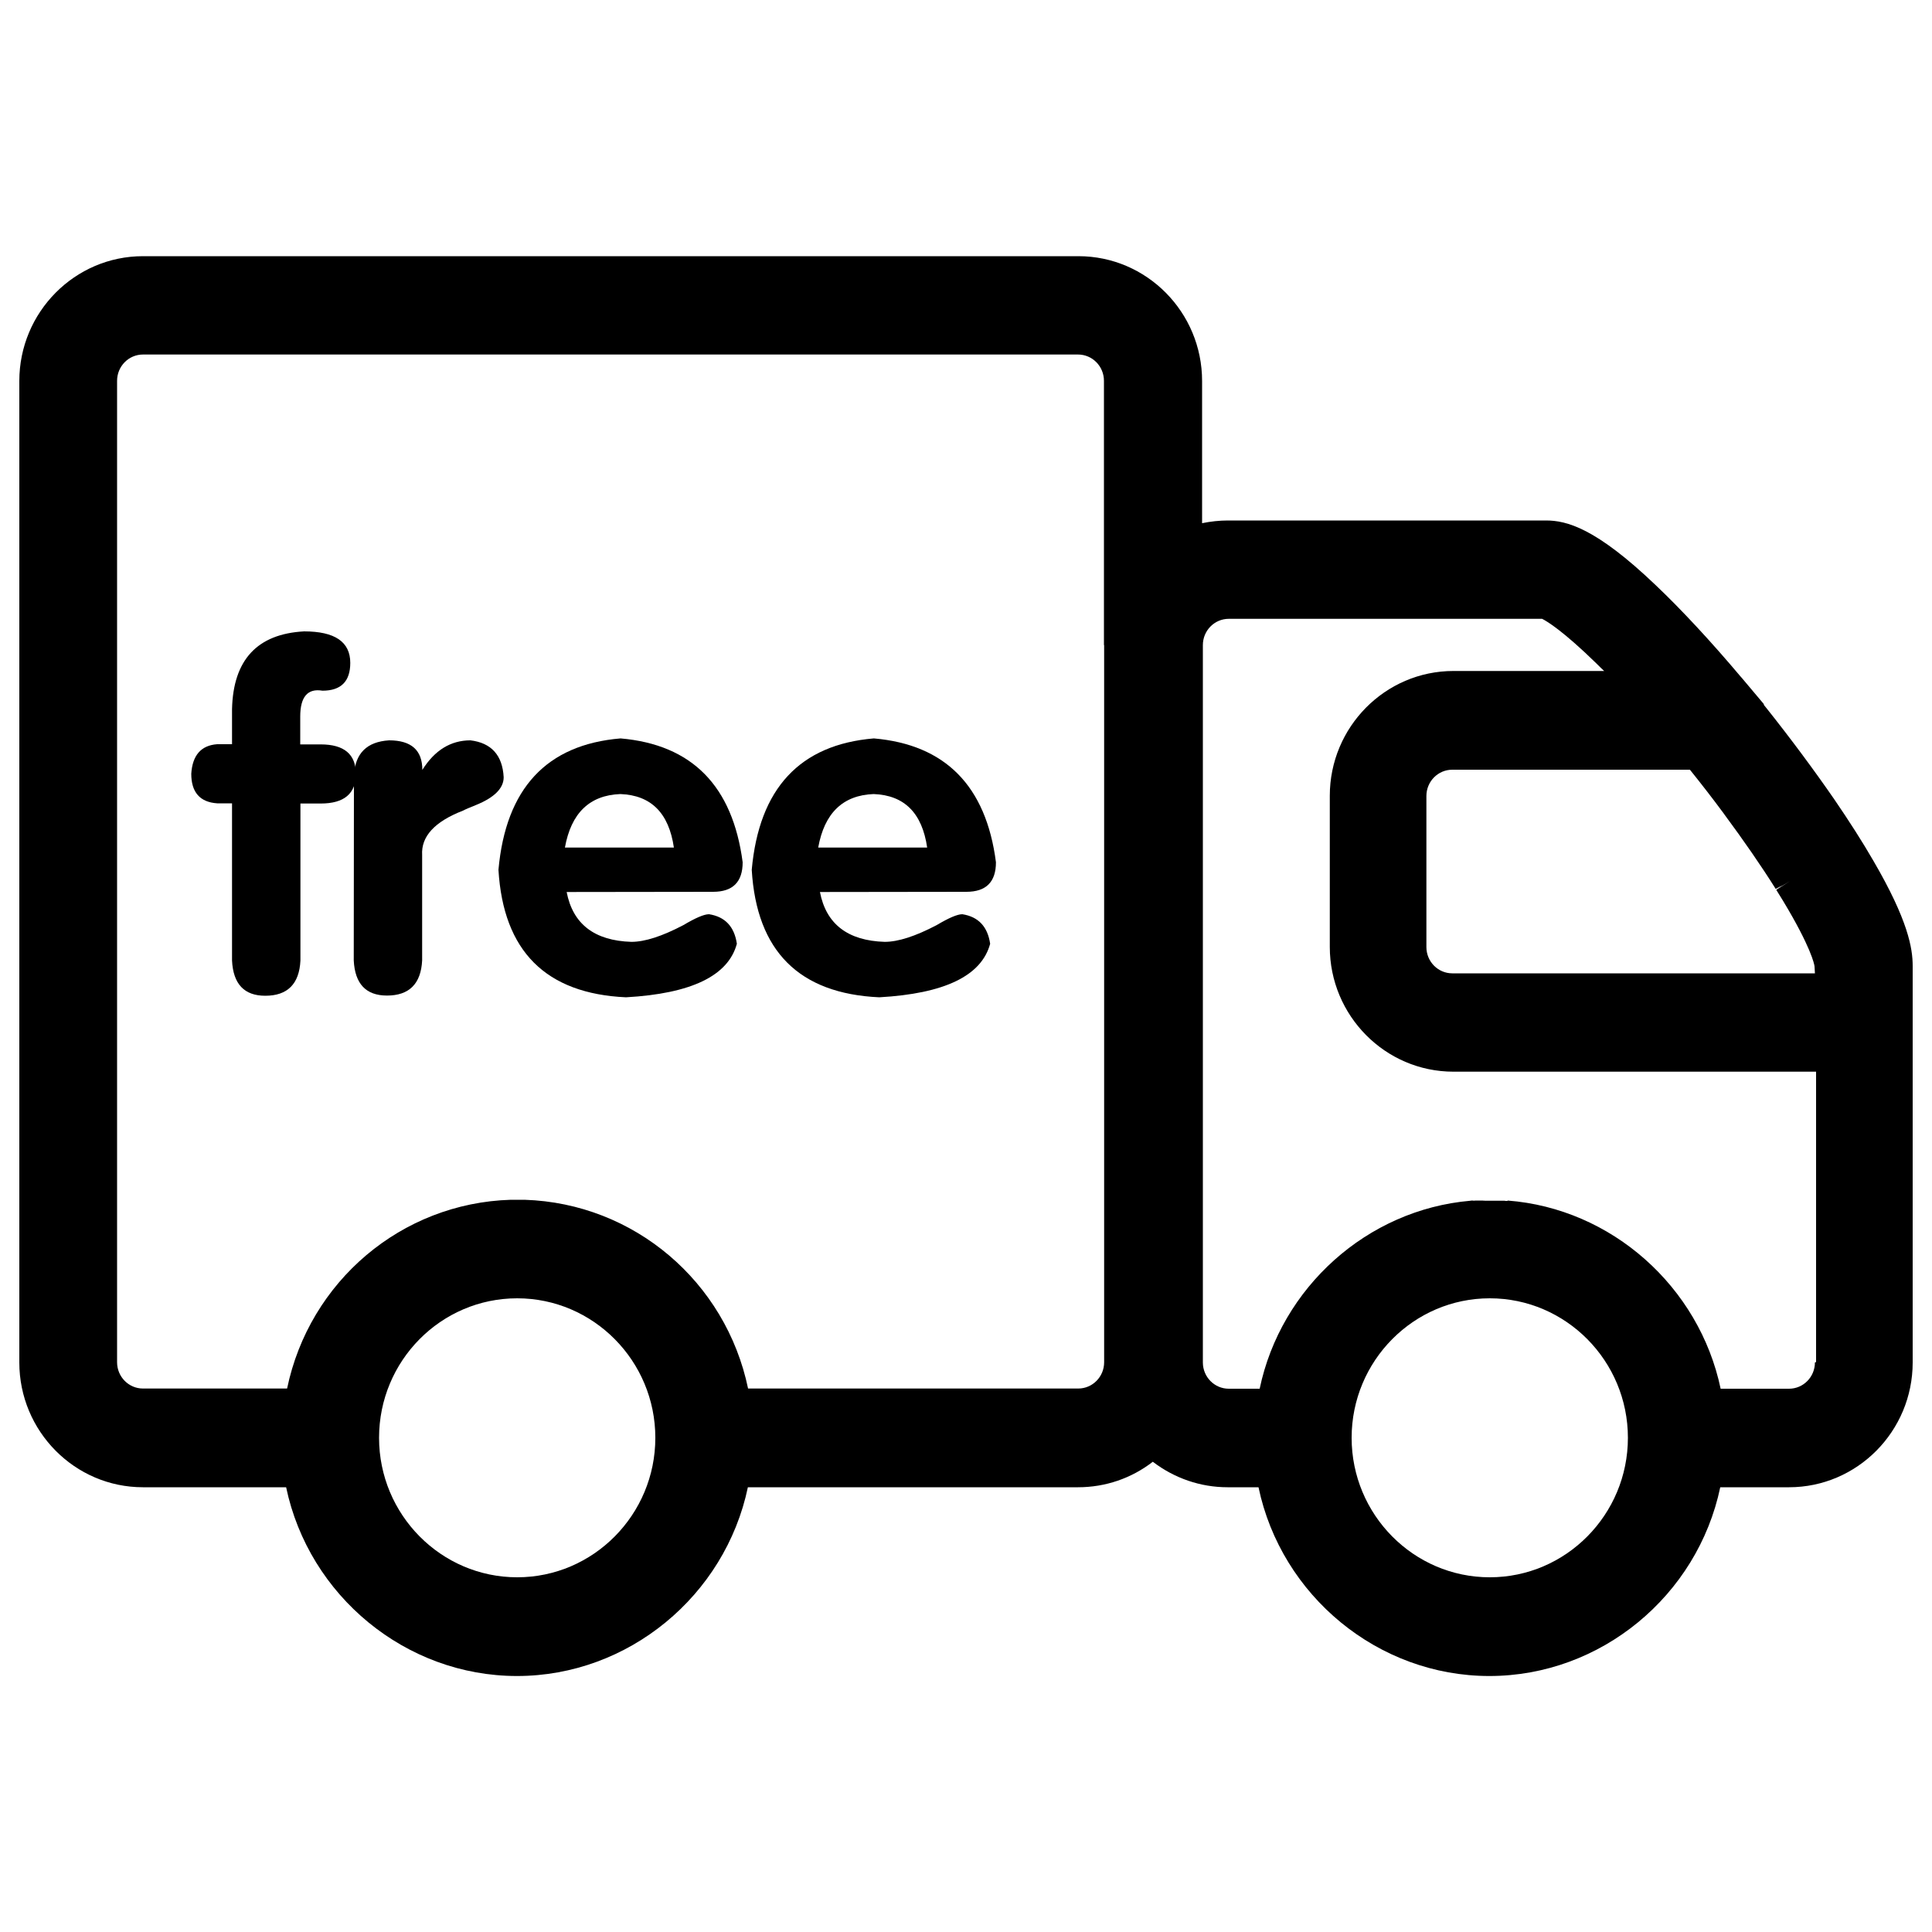 <svg xmlns="http://www.w3.org/2000/svg" xmlns:xlink="http://www.w3.org/1999/xlink" x="0px" y="0px" viewBox="0 0 1000 1000" xml:space="preserve">
<g><path d="M949.4,413.7C949.3,413.7,949.3,413.6,949.4,413.7c-10.5-15.2-22.6-31.5-35.1-47.2c-0.5-0.6-1-1.2-1.5-1.9h0.3l-11.7-13.9l-0.2-0.2c-15.6-18.5-30.9-35-44.3-47.7c-30.9-29.5-46-33.4-56.7-33.4H635.6c-4.5,0-9,0.5-13.4,1.4v-73.6c0-35.6-28.7-64.6-64-64.6H74c-35.3,0-64,29-64,64.6v508c0,35.6,28.7,64.6,64,64.6h74.1c11.8,56.2,61.9,97.7,119.5,97.7c57.6,0,107.7-41.5,119.5-97.7h170.9c14.1,0,27.6-4.6,38.7-13.2c11.1,8.5,24.6,13.2,38.7,13.2h16c11.8,56.2,61.9,97.7,119.5,97.7s107.7-41.5,119.5-97.7H926c35.3,0,64-29,64-64.6V500c0-9.1-2.3-23.5-20.3-54.4C964.1,435.9,957.2,425.1,949.4,413.7L949.4,413.7z M267.7,816.4c-39.4,0-71.5-32.4-71.5-72.2s32-72.2,71.5-72.2c39.4,0,71.5,32.4,71.5,72.2S307.1,816.4,267.7,816.4L267.7,816.4z M571.5,333.9v371.2c0,7.5-6,13.6-13.4,13.6H387.2c-11.5-55.3-59-95.9-115.7-97.7h-0.4v0h-0.2h-0.2l0,0l0,0h0h-0.1h0h-0.2c-0.1,0-0.2,0-0.2,0h-0.2h-0.3h-0.1l0,0h-0.1h-0.1h-0.1h-0.1l0,0H269h-0.1h-0.1h-0.1h-0.1l0,0l0,0h-0.1h-0.1h-0.1h-0.1h-0.1h-0.1h-0.2h-0.4l0,0h0h-0.2l0,0h-0.2l0,0h-0.9c0,0,0,0,0,0H266c0,0,0,0,0,0l0,0h-0.1h-0.1h-0.3l0,0h-0.1h-0.1h-0.1h0H265H265h-0.1c0,0,0,0,0,0h-0.1c0,0,0,0,0,0l0,0h-0.1c0,0,0,0,0,0h-0.1h-0.2c-56.7,1.7-104.3,42.3-115.8,97.7H74c-7.4,0-13.4-6.1-13.4-13.6V197.1c0-7.5,6-13.6,13.4-13.6h484c7.4,0,13.4,6.1,13.4,13.6V333.9L571.5,333.9z M771.1,816.4c-39.4,0-71.5-32.4-71.5-72.2s32.1-72.2,71.5-72.2s71.5,32.4,71.5,72.2S810.5,816.4,771.1,816.4L771.1,816.4z M939.4,705.2c0,7.5-6,13.6-13.4,13.6h-35.4c-11.1-52.8-56.4-93.3-110.3-97.4v0.2c-0.1,0-0.1,0-0.2,0c-0.1,0-0.1,0-0.2,0s-0.1,0-0.2,0s-0.1,0-0.2,0c0,0-0.1,0-0.2,0c-0.3-0.1-0.6-0.1-0.8-0.1h-0.2h-0.4h0h-0.1l0,0h0h-0.1h0h-0.2c-0.2,0-0.5,0-0.7,0h-0.2h-0.1h-0.1h-0.1l0,0h-0.1h-0.1h-0.1H776h-0.1h-0.1h-0.1h-0.1h-0.1h-0.1h-0.1h-0.1h-0.2l0,0c0,0-0.1,0-0.1,0h0v-0.1v0.1c0,0-0.1,0-0.1,0h-0.1h-0.1h-0.1h-0.1v0l0-0.1v0.1h-0.1h-0.1h-0.1h-0.1h-0.1h-0.1H774h-0.1h-0.1h-0.1c-0.1,0-0.2,0-0.3,0h-0.2h-0.2H773h-0.1h-0.1h-0.1h-0.1h-0.1h-0.1h-0.1h-0.1h-0.1h-0.1h-0.1H772h-0.1h-0.2h-0.2l0,0h0h-0.2l0,0h-0.2l0,0l0,0h-0.7l0,0h-0.2l0,0h-0.2H770h-0.2l0,0h-0.2h-0.1h-0.2l0,0h-0.2l0,0h-0.7v0l0,0l-0.2-0.1v0.1c0,0,0,0,0,0v-0.1l-0.1,0.1h0v-0.1l-0.1,0.1l0,0l-0.2-0.1v0.1l0,0v-0.1l-0.1,0.1h0v-0.1l-0.1,0.1l0,0v-0.1l-0.2,0h-0.8h-0.1h-0.1h-0.1h-0.6h-0.1h0h-0.1h0l0,0H765h-0.1h-1.1h0h-0.1l0,0l-0.8,0.1l0,0v-0.1h-0.2v0.1c0,0,0,0,0,0l-0.2-0.1v0.1c0,0,0,0,0,0v-0.1l-0.1,0.2l0,0v-0.2h-0.1v0.2c0,0,0,0,0,0v-0.2h-0.1c-0.4,0-0.8,0-1.1,0.1c-53.4,4.6-98.1,44.8-109.1,97.3h-16c-7.4,0-13.4-6.1-13.4-13.6V333.9c0-7.5,6-13.6,13.4-13.6h162.2c2.6,1.3,10.9,6.3,28.2,23.2c1.3,1.3,2.5,2.5,3.9,3.8h-78c-35.3,0-64,29-64,64.6v78.2c0,35.6,28.7,64.6,64,64.6h187.7v150.3L939.4,705.2L939.4,705.2z M939.4,503.8H751.7c-7.4,0-13.4-6.1-13.4-13.6V412c0-7.5,6-13.6,13.4-13.6h123c6.1,7.6,12,15.2,17.6,22.8c0.1,0.1,0.1,0.2,0.2,0.3c10,13.5,19.2,26.8,26.6,38.6l3.4-1.9l-3.2,2.2l7.1-4.3l0,0l-7,4.5l3.4,5.5c14.5,24,16.3,33,16.4,34.1L939.4,503.8L939.4,503.8L939.4,503.8z"></path><path d="M120.1,415.8h-7.7c-8.9-0.6-13.4-5.7-13.4-15.3c0.6-9.6,5.1-14.7,13.4-15.3h7.7V367c0.6-25.5,13.1-38.9,37.3-40.2c15.9,0,23.9,5.4,23.9,16.3c0,9.6-4.8,14.4-14.4,14.4c-7.7-1.3-11.5,3.2-11.5,13.4v14.4H166c12.1,0,18.2,5.1,18.2,15.3c0,10.2-6.1,15.3-18.2,15.3h-10.5v81.3c-0.6,12.1-6.7,18.2-18.2,18.2c-10.9,0-16.6-6.1-17.2-18.2L120.1,415.8L120.1,415.8z"></path><path d="M183.2,401.4c0.6-11.5,6.7-17.5,18.2-18.2c11.5,0,17.2,5.1,17.2,15.3c6.4-10.2,14.7-15.3,24.9-15.3c10.8,1.3,16.6,7.7,17.2,19.1c0,5.7-4.8,10.5-14.4,14.4c-3.2,1.3-5.4,2.2-6.7,2.9c-14.7,5.7-21.7,13.4-21.1,23v54.5c-0.6,12.1-6.7,18.2-18.2,18.2c-10.9,0-16.6-6.1-17.2-18.2L183.2,401.4L183.2,401.4z"></path><path d="M293.3,461.7c3.2,16.6,14.4,25.2,33.5,25.8c7,0,15.9-2.9,26.8-8.6c6.4-3.8,10.8-5.7,13.4-5.7c8.3,1.3,13.1,6.4,14.4,15.3c-4.5,16.6-23.6,25.8-57.4,27.7c-41.5-1.9-63.5-23.9-66-66c3.8-42.1,24.9-64.8,63.2-68c37,3.2,58,24.6,63.2,64.1c0,10.2-5.1,15.3-15.3,15.3L293.3,461.7L293.3,461.7z M348.8,438.7c-2.6-17.9-11.8-27.1-27.7-27.7c-16,0.6-25.5,9.9-28.7,27.7H348.8z"></path><path d="M424.4,461.7c3.2,16.6,14.4,25.2,33.5,25.8c7,0,15.9-2.9,26.8-8.6c6.4-3.8,10.8-5.7,13.4-5.7c8.3,1.3,13.1,6.4,14.4,15.3c-4.5,16.6-23.6,25.8-57.4,27.7c-41.5-1.9-63.5-23.9-66-66c3.8-42.1,24.9-64.8,63.2-68c37,3.2,58.1,24.6,63.2,64.1c0,10.2-5.1,15.3-15.3,15.3L424.4,461.7L424.4,461.7z M479.9,438.7c-2.6-17.9-11.8-27.1-27.7-27.7c-16,0.6-25.5,9.9-28.7,27.7H479.9z"></path></g>
</svg>